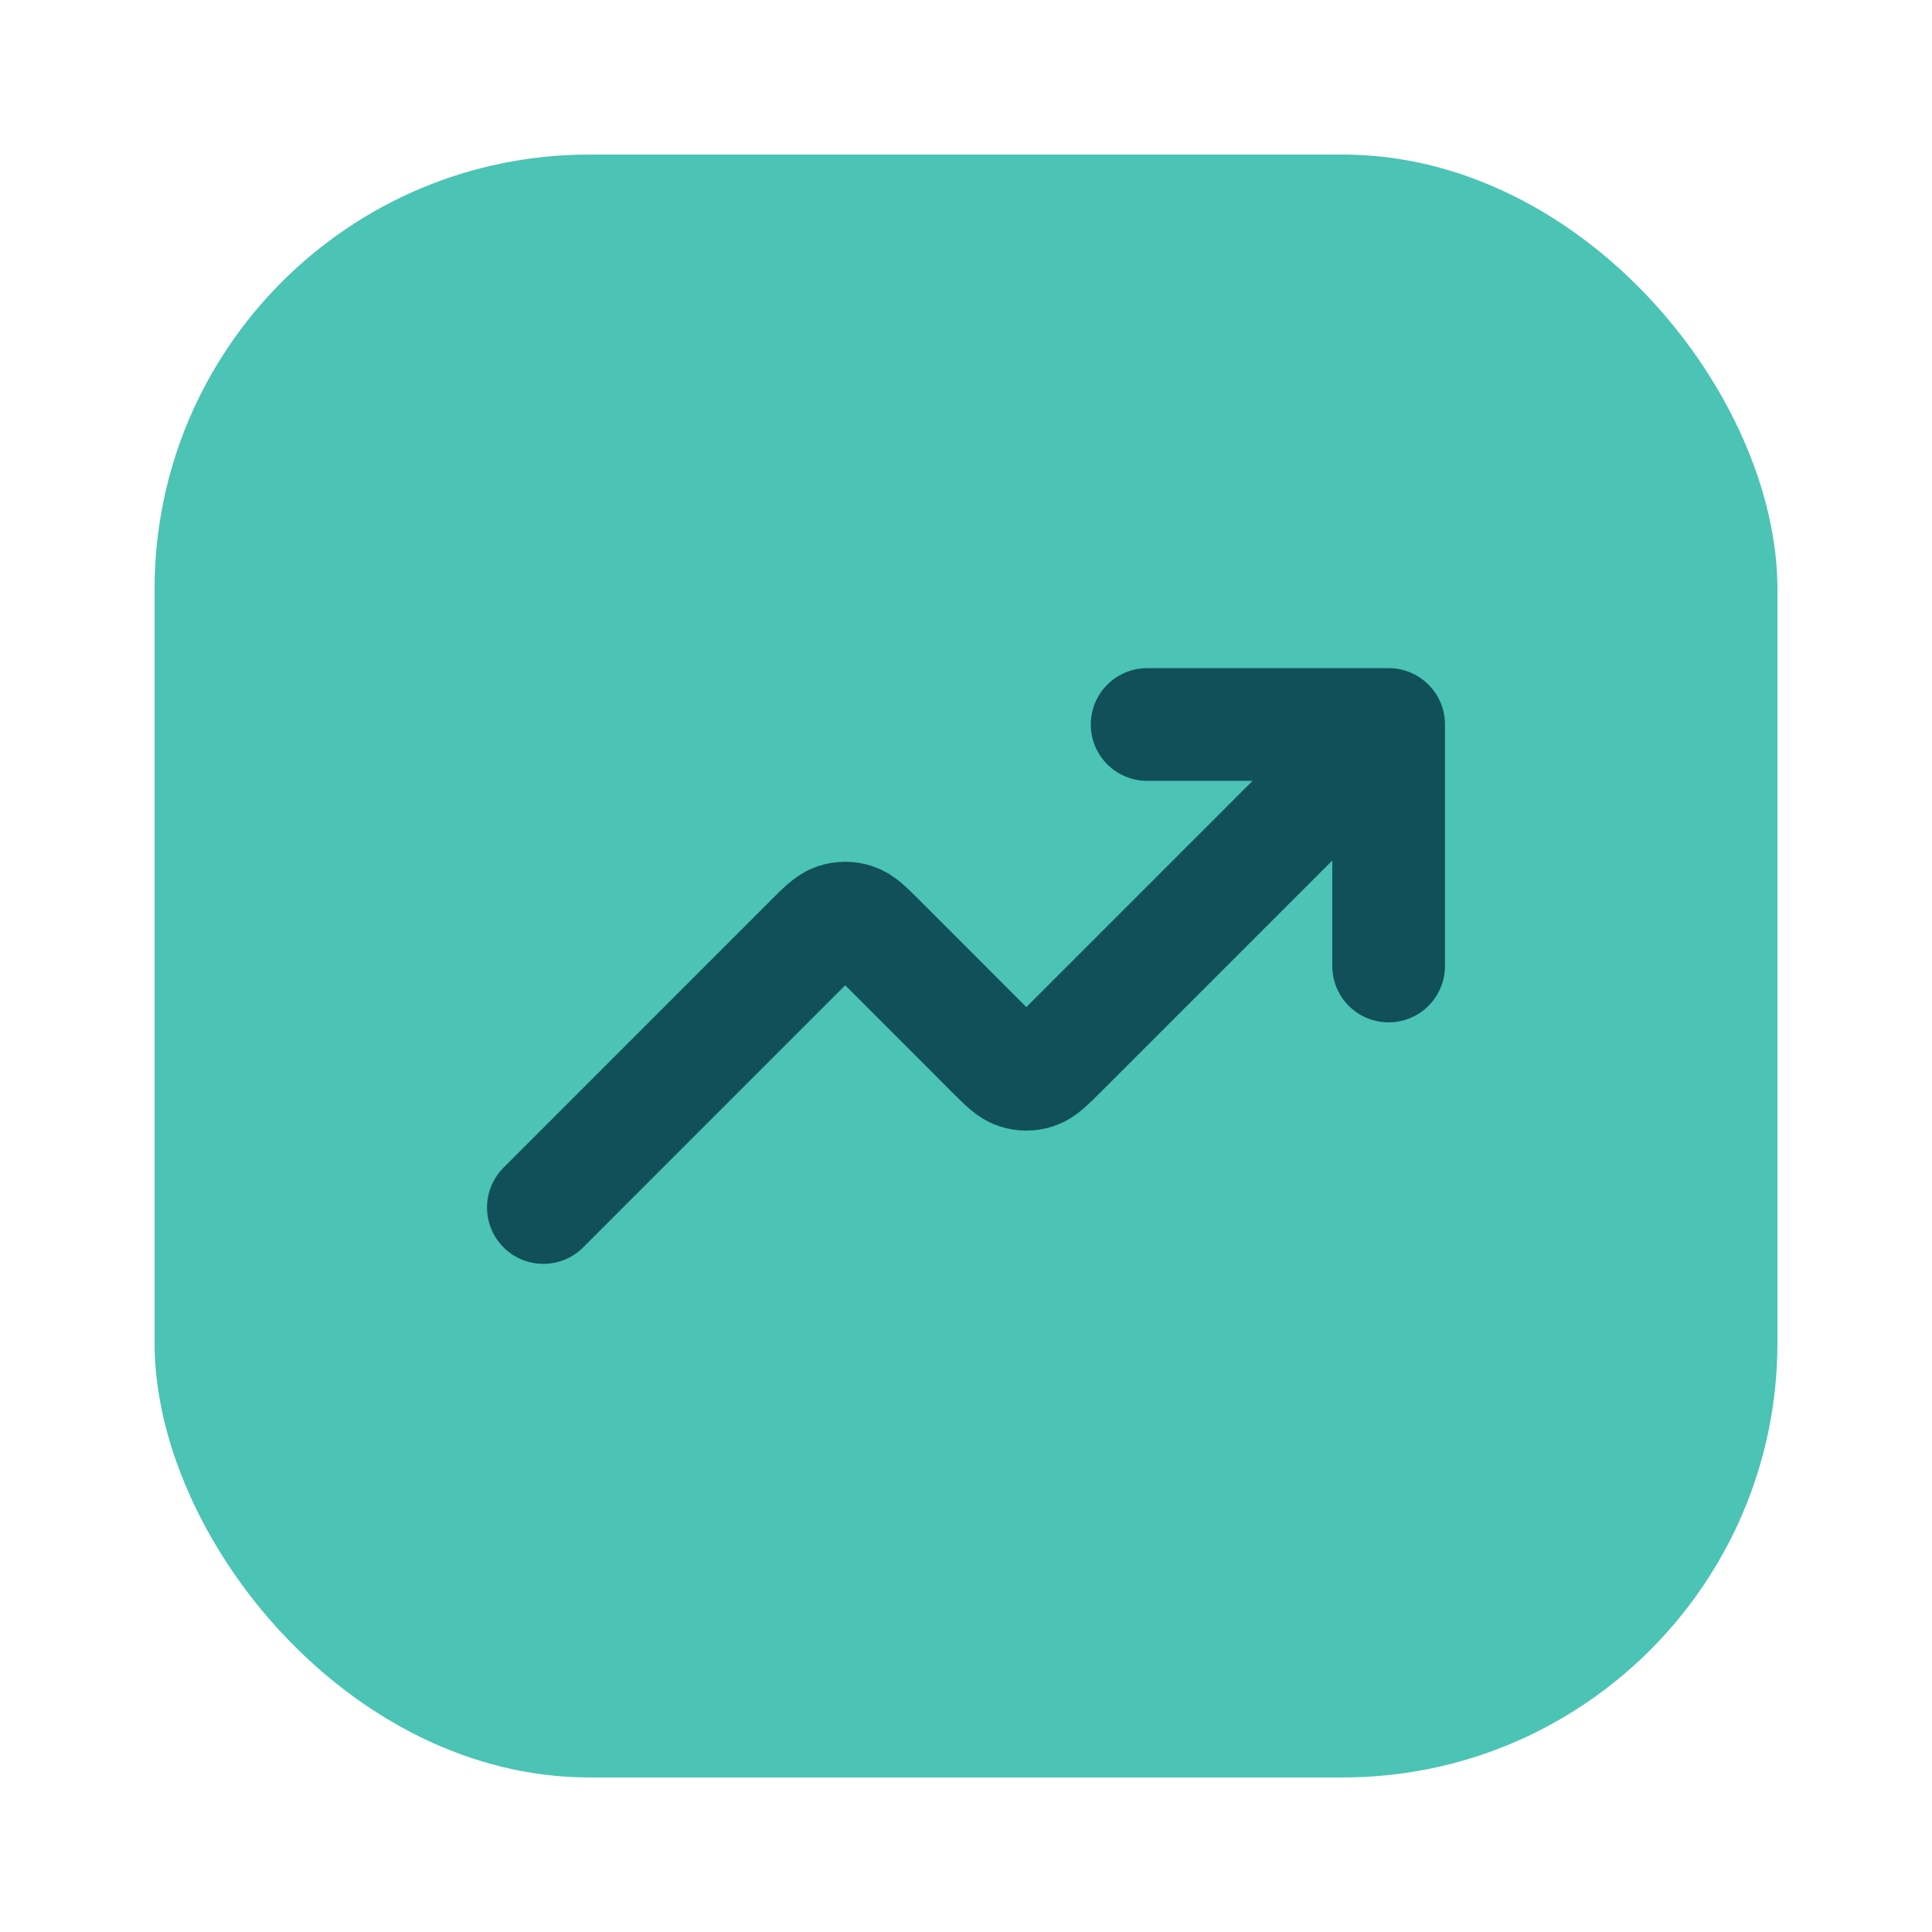 <?xml version="1.0" encoding="UTF-8"?> <svg xmlns="http://www.w3.org/2000/svg" width="24" height="24" viewBox="0 0 24 24" fill="none"><rect x="1.92" y="1.92" width="20.16" height="20.16" rx="5.4" fill="#4BC3B5"></rect><path d="M17.25 9L13.174 13.076C13.025 13.224 12.951 13.299 12.866 13.326C12.79 13.351 12.709 13.351 12.634 13.326C12.548 13.299 12.474 13.224 12.325 13.076L10.924 11.674C10.775 11.526 10.701 11.451 10.616 11.424C10.54 11.399 10.459 11.399 10.384 11.424C10.298 11.451 10.224 11.526 10.075 11.674L6.75 15M17.25 9H14.25M17.25 9V12" stroke="#115059" stroke-width="1.4" stroke-linecap="round" stroke-linejoin="round"></path></svg> 